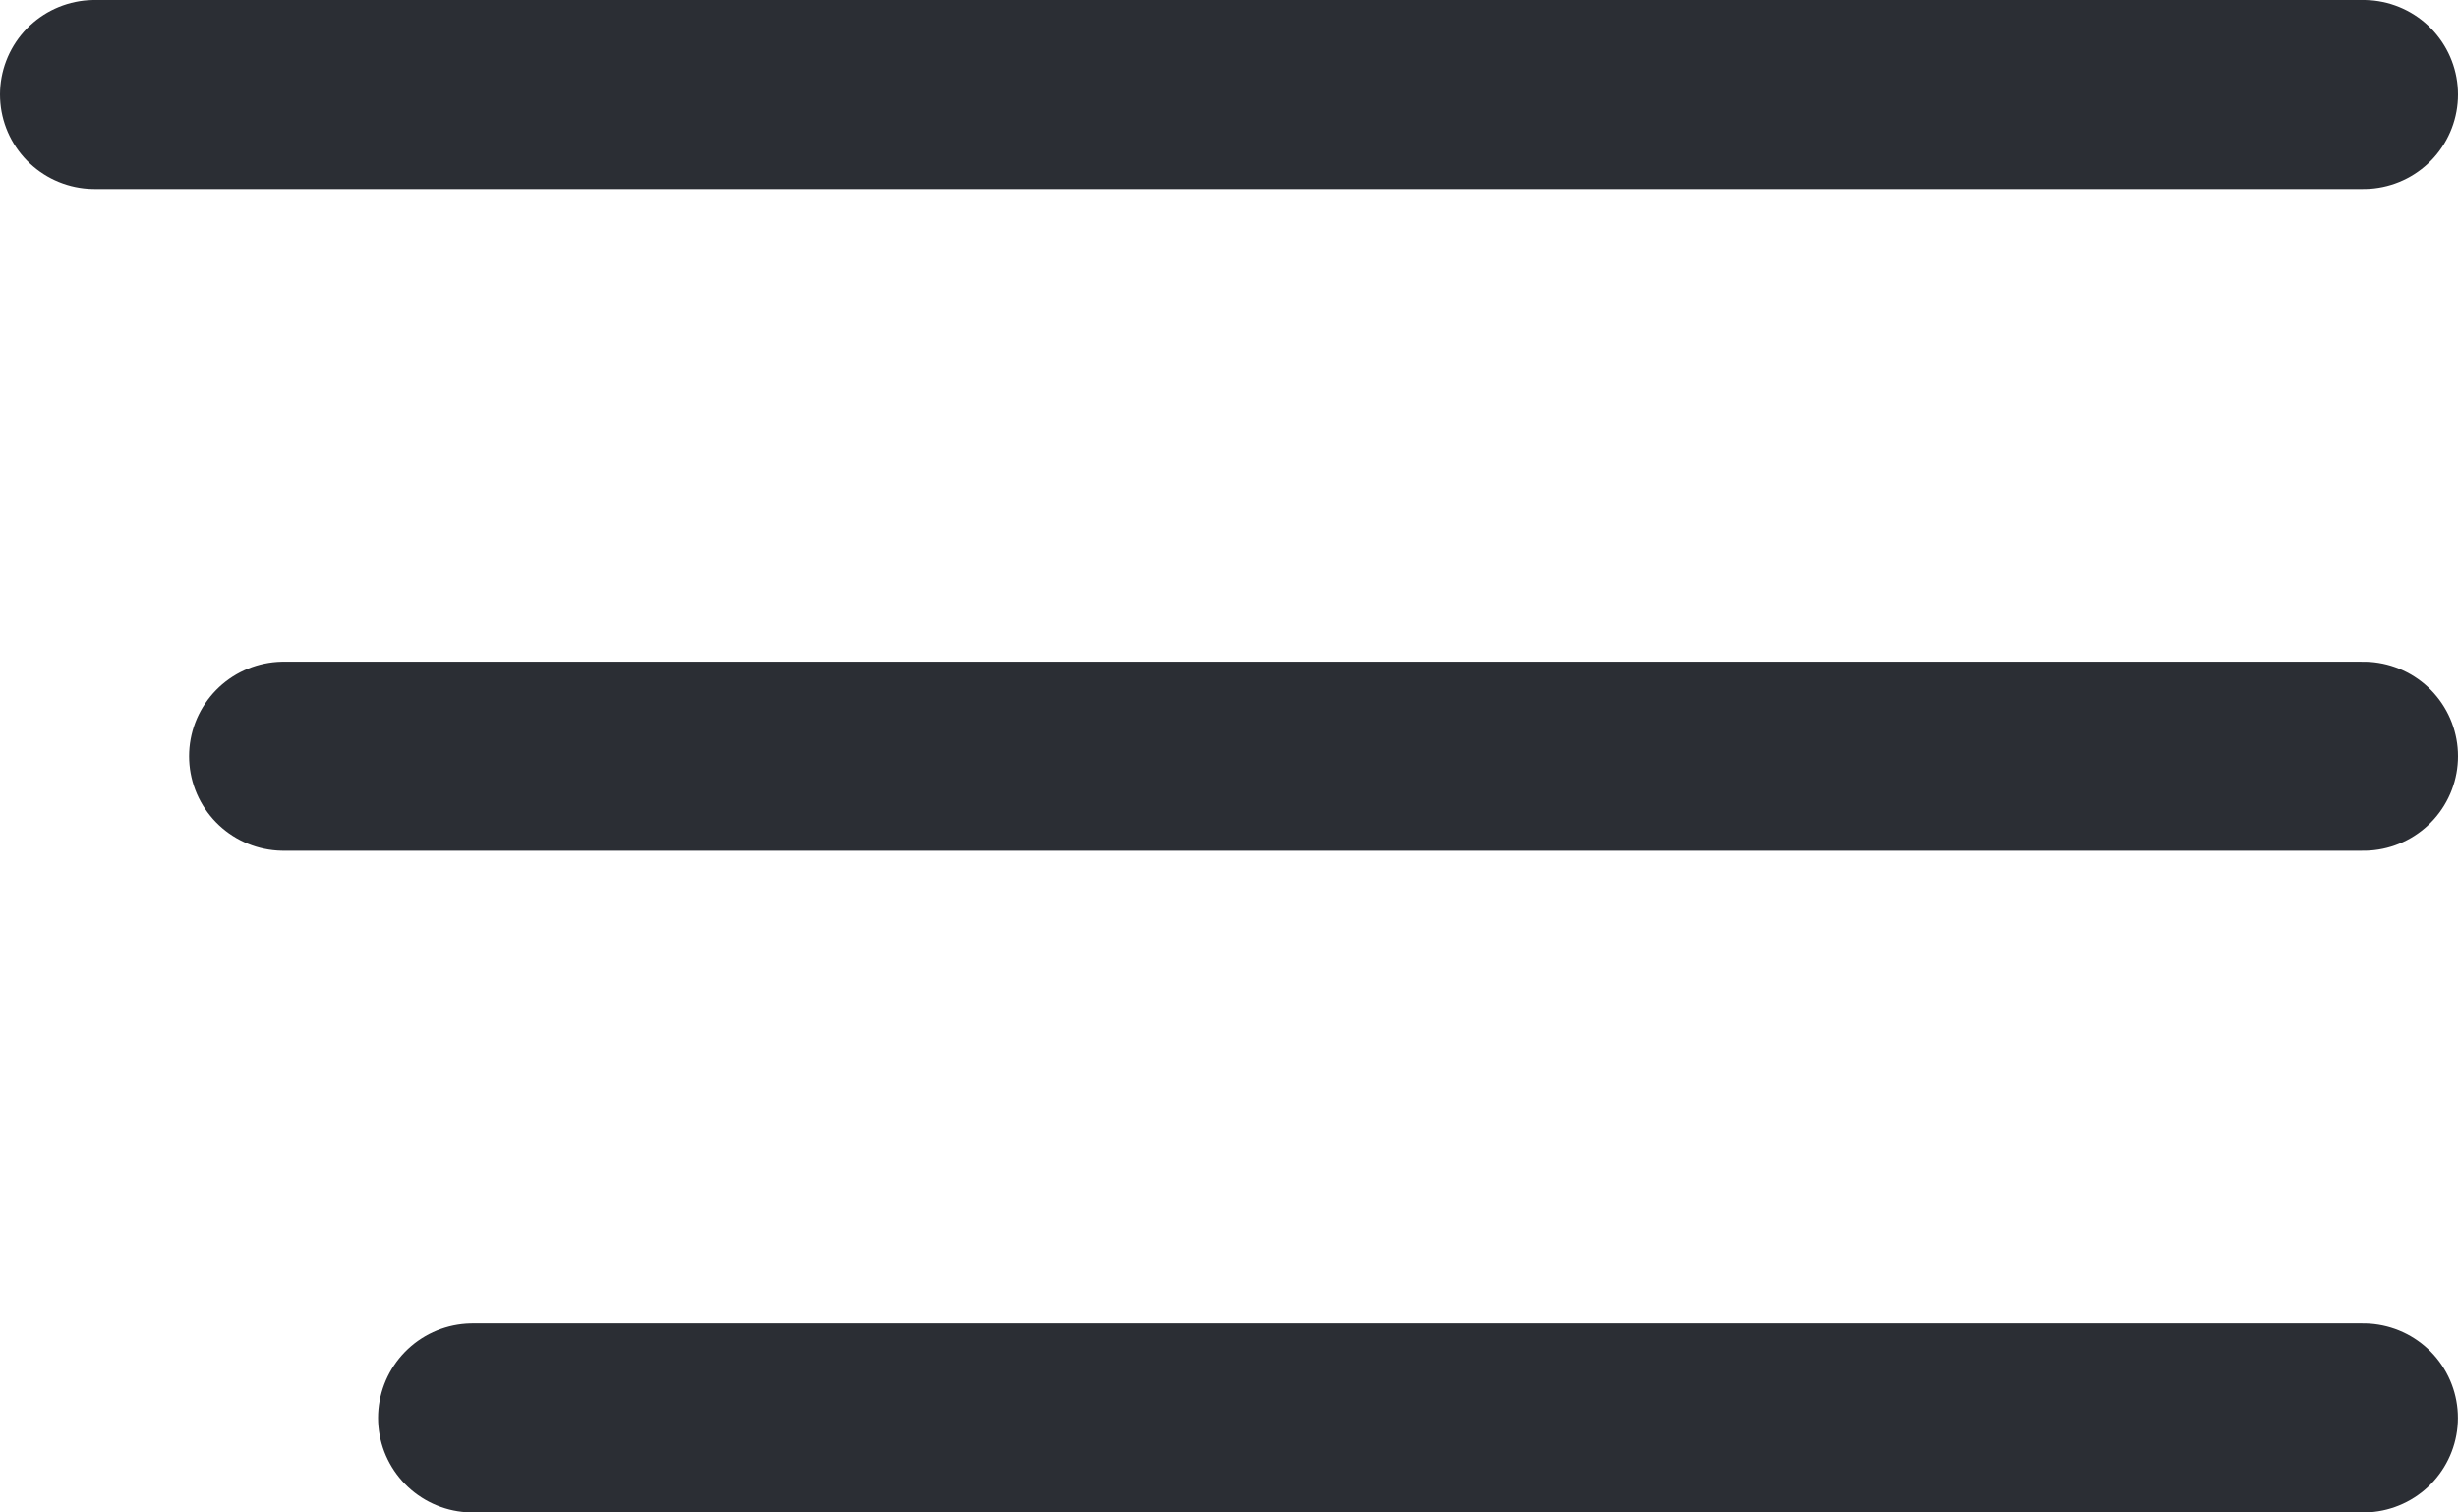<svg xmlns="http://www.w3.org/2000/svg" width="26" height="16" viewBox="0 0 26 16">
  <g id="Group_2807" data-name="Group 2807" transform="translate(-330.021 -29.436)">
    <path id="Path_3324" data-name="Path 3324" d="M20515.021-69.564h24" transform="translate(-20184 100)" fill="none" stroke="#2b2e34" stroke-linecap="round" stroke-width="2"/>
    <path id="Path_3325" data-name="Path 3325" d="M20515.021-69.564h22" transform="translate(-20182 107)" fill="none" stroke="#2b2e34" stroke-linecap="round" stroke-width="2"/>
    <path id="Path_3326" data-name="Path 3326" d="M20515.02-69.564h20" transform="translate(-20180 114)" fill="none" stroke="#2b2e34" stroke-linecap="round" stroke-width="2"/>
  </g>
</svg>
